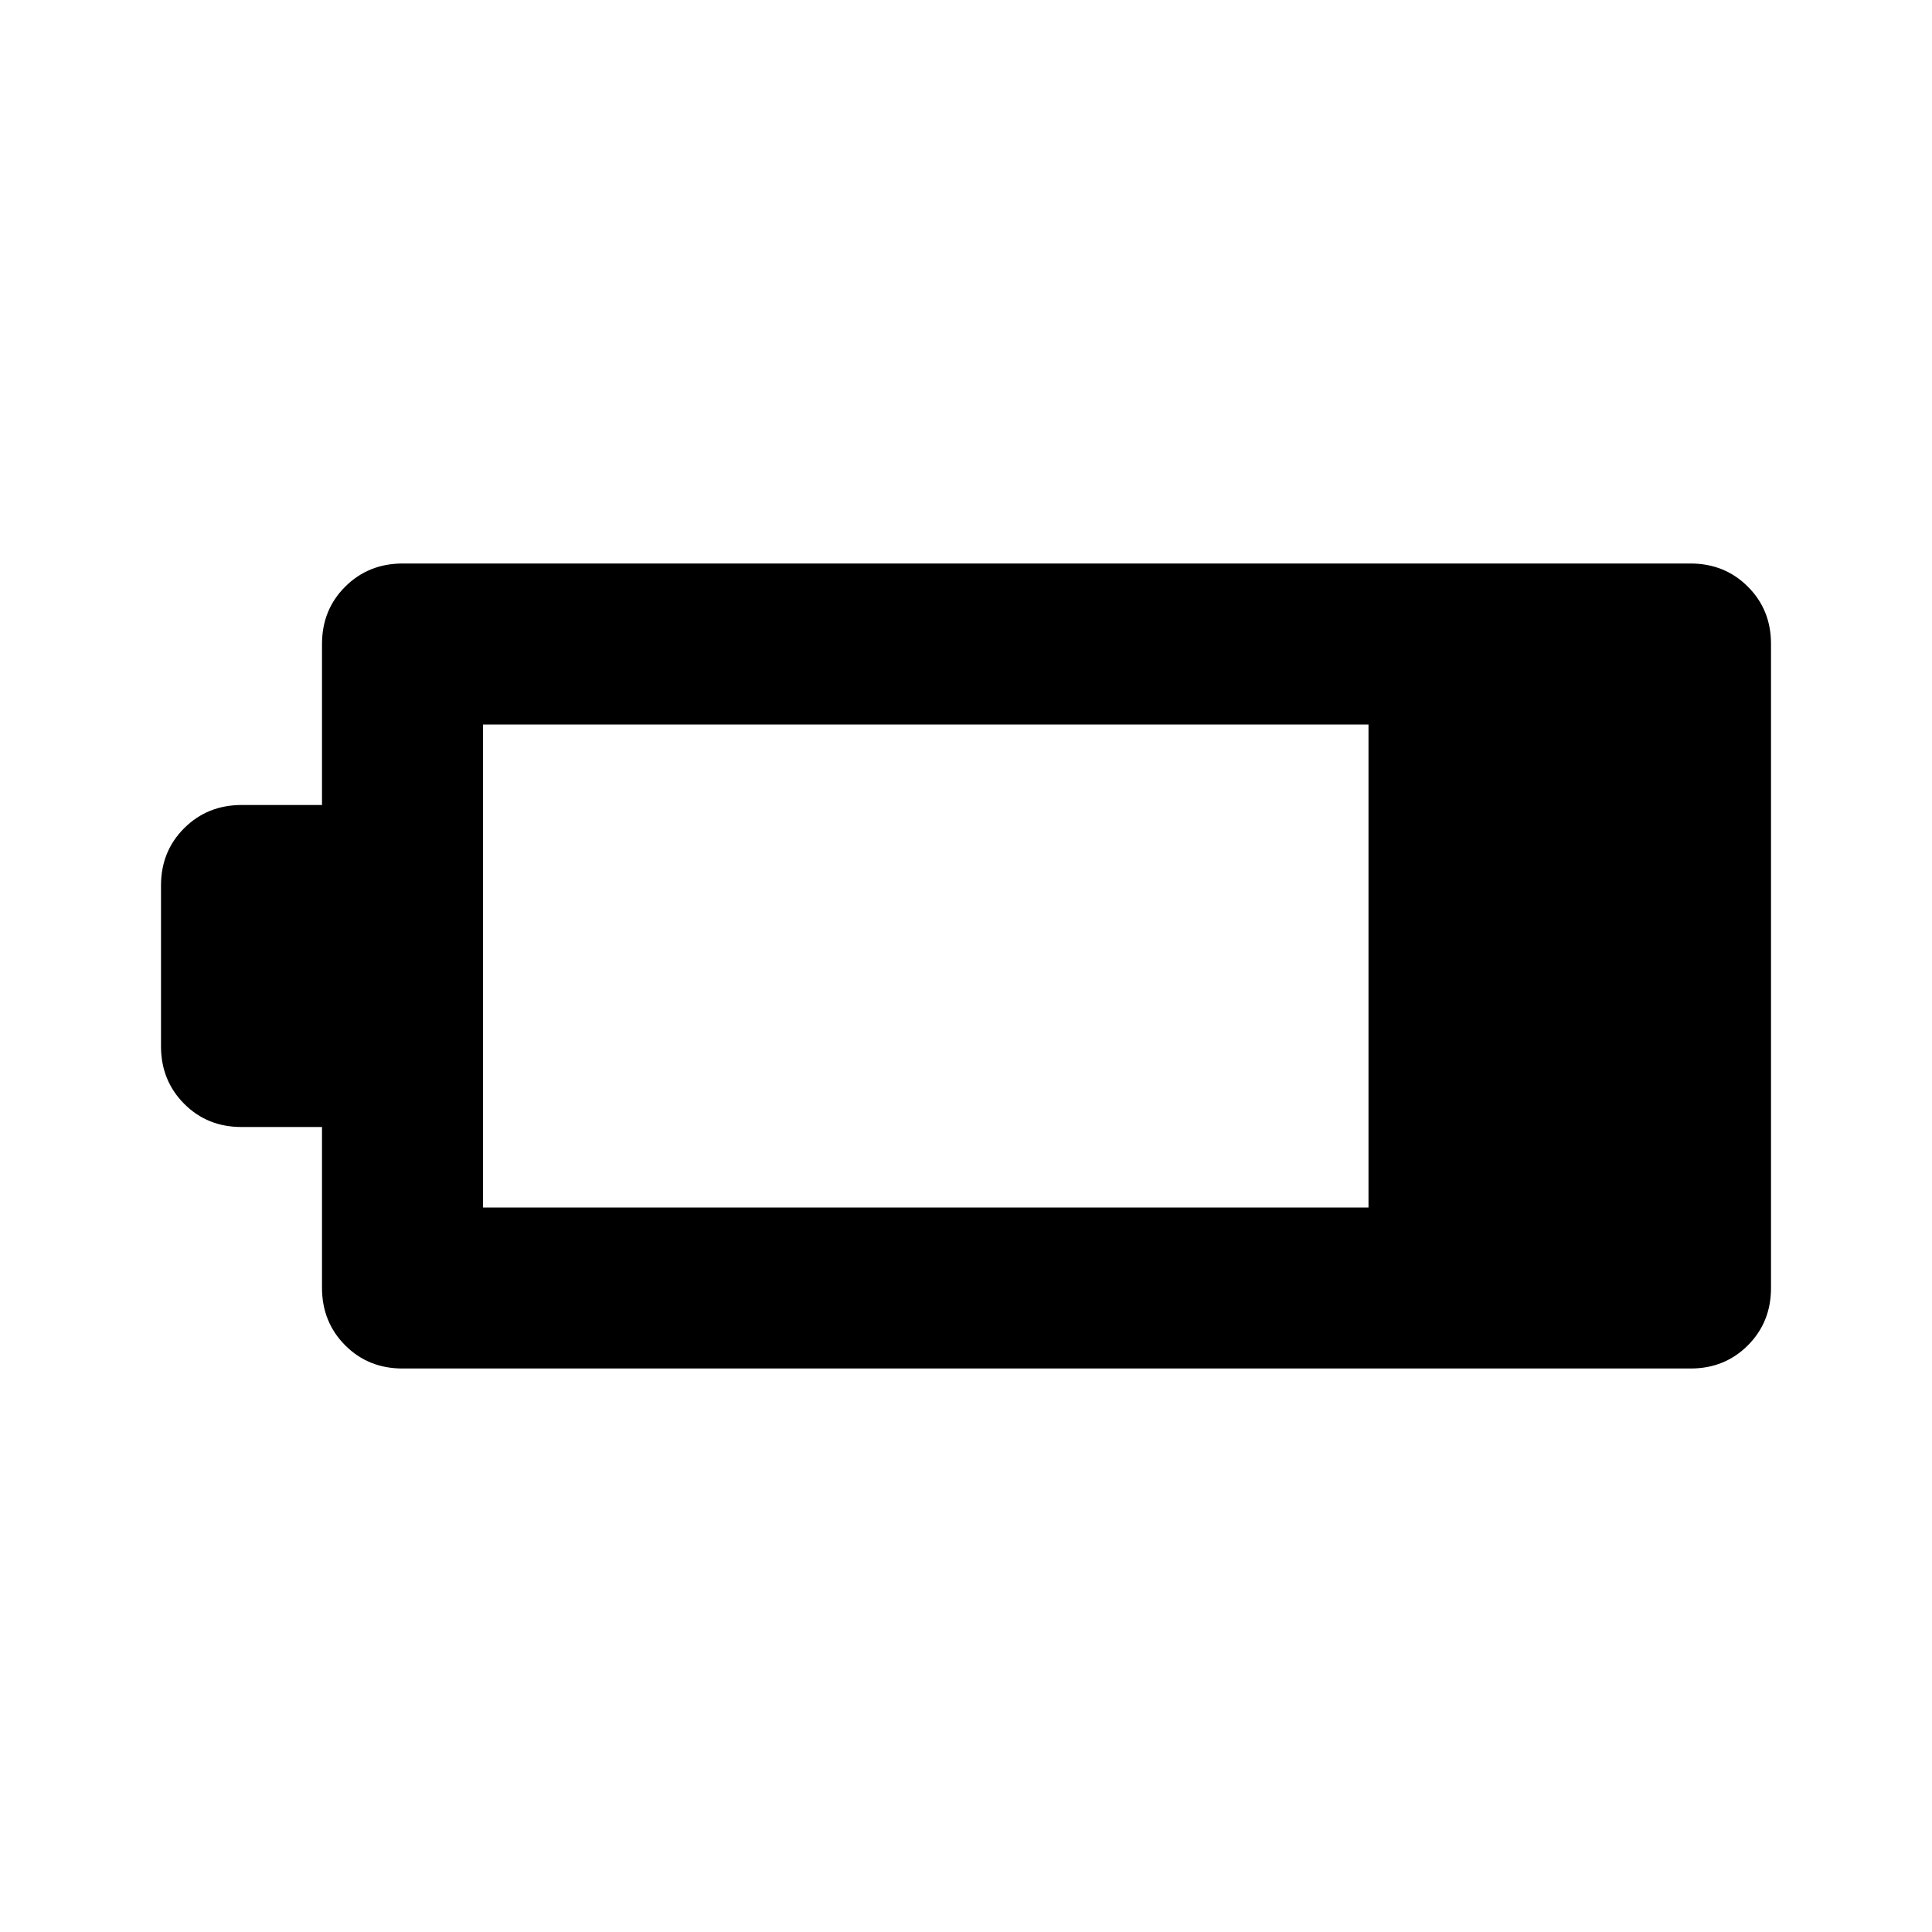 <?xml version="1.0" encoding="utf-8"?>
<!-- Generator: www.svgicons.com -->
<svg xmlns="http://www.w3.org/2000/svg" width="800" height="800" viewBox="0 0 24 24">
<path fill="currentColor" d="M5 17q-.425 0-.712-.288T4 16v-2H3q-.425 0-.712-.288T2 13v-2q0-.425.288-.712T3 10h1V8q0-.425.288-.712T5 7h16q.425 0 .713.288T22 8v8q0 .425-.288.713T21 17zm1-2h11V9H6z"/>
</svg>